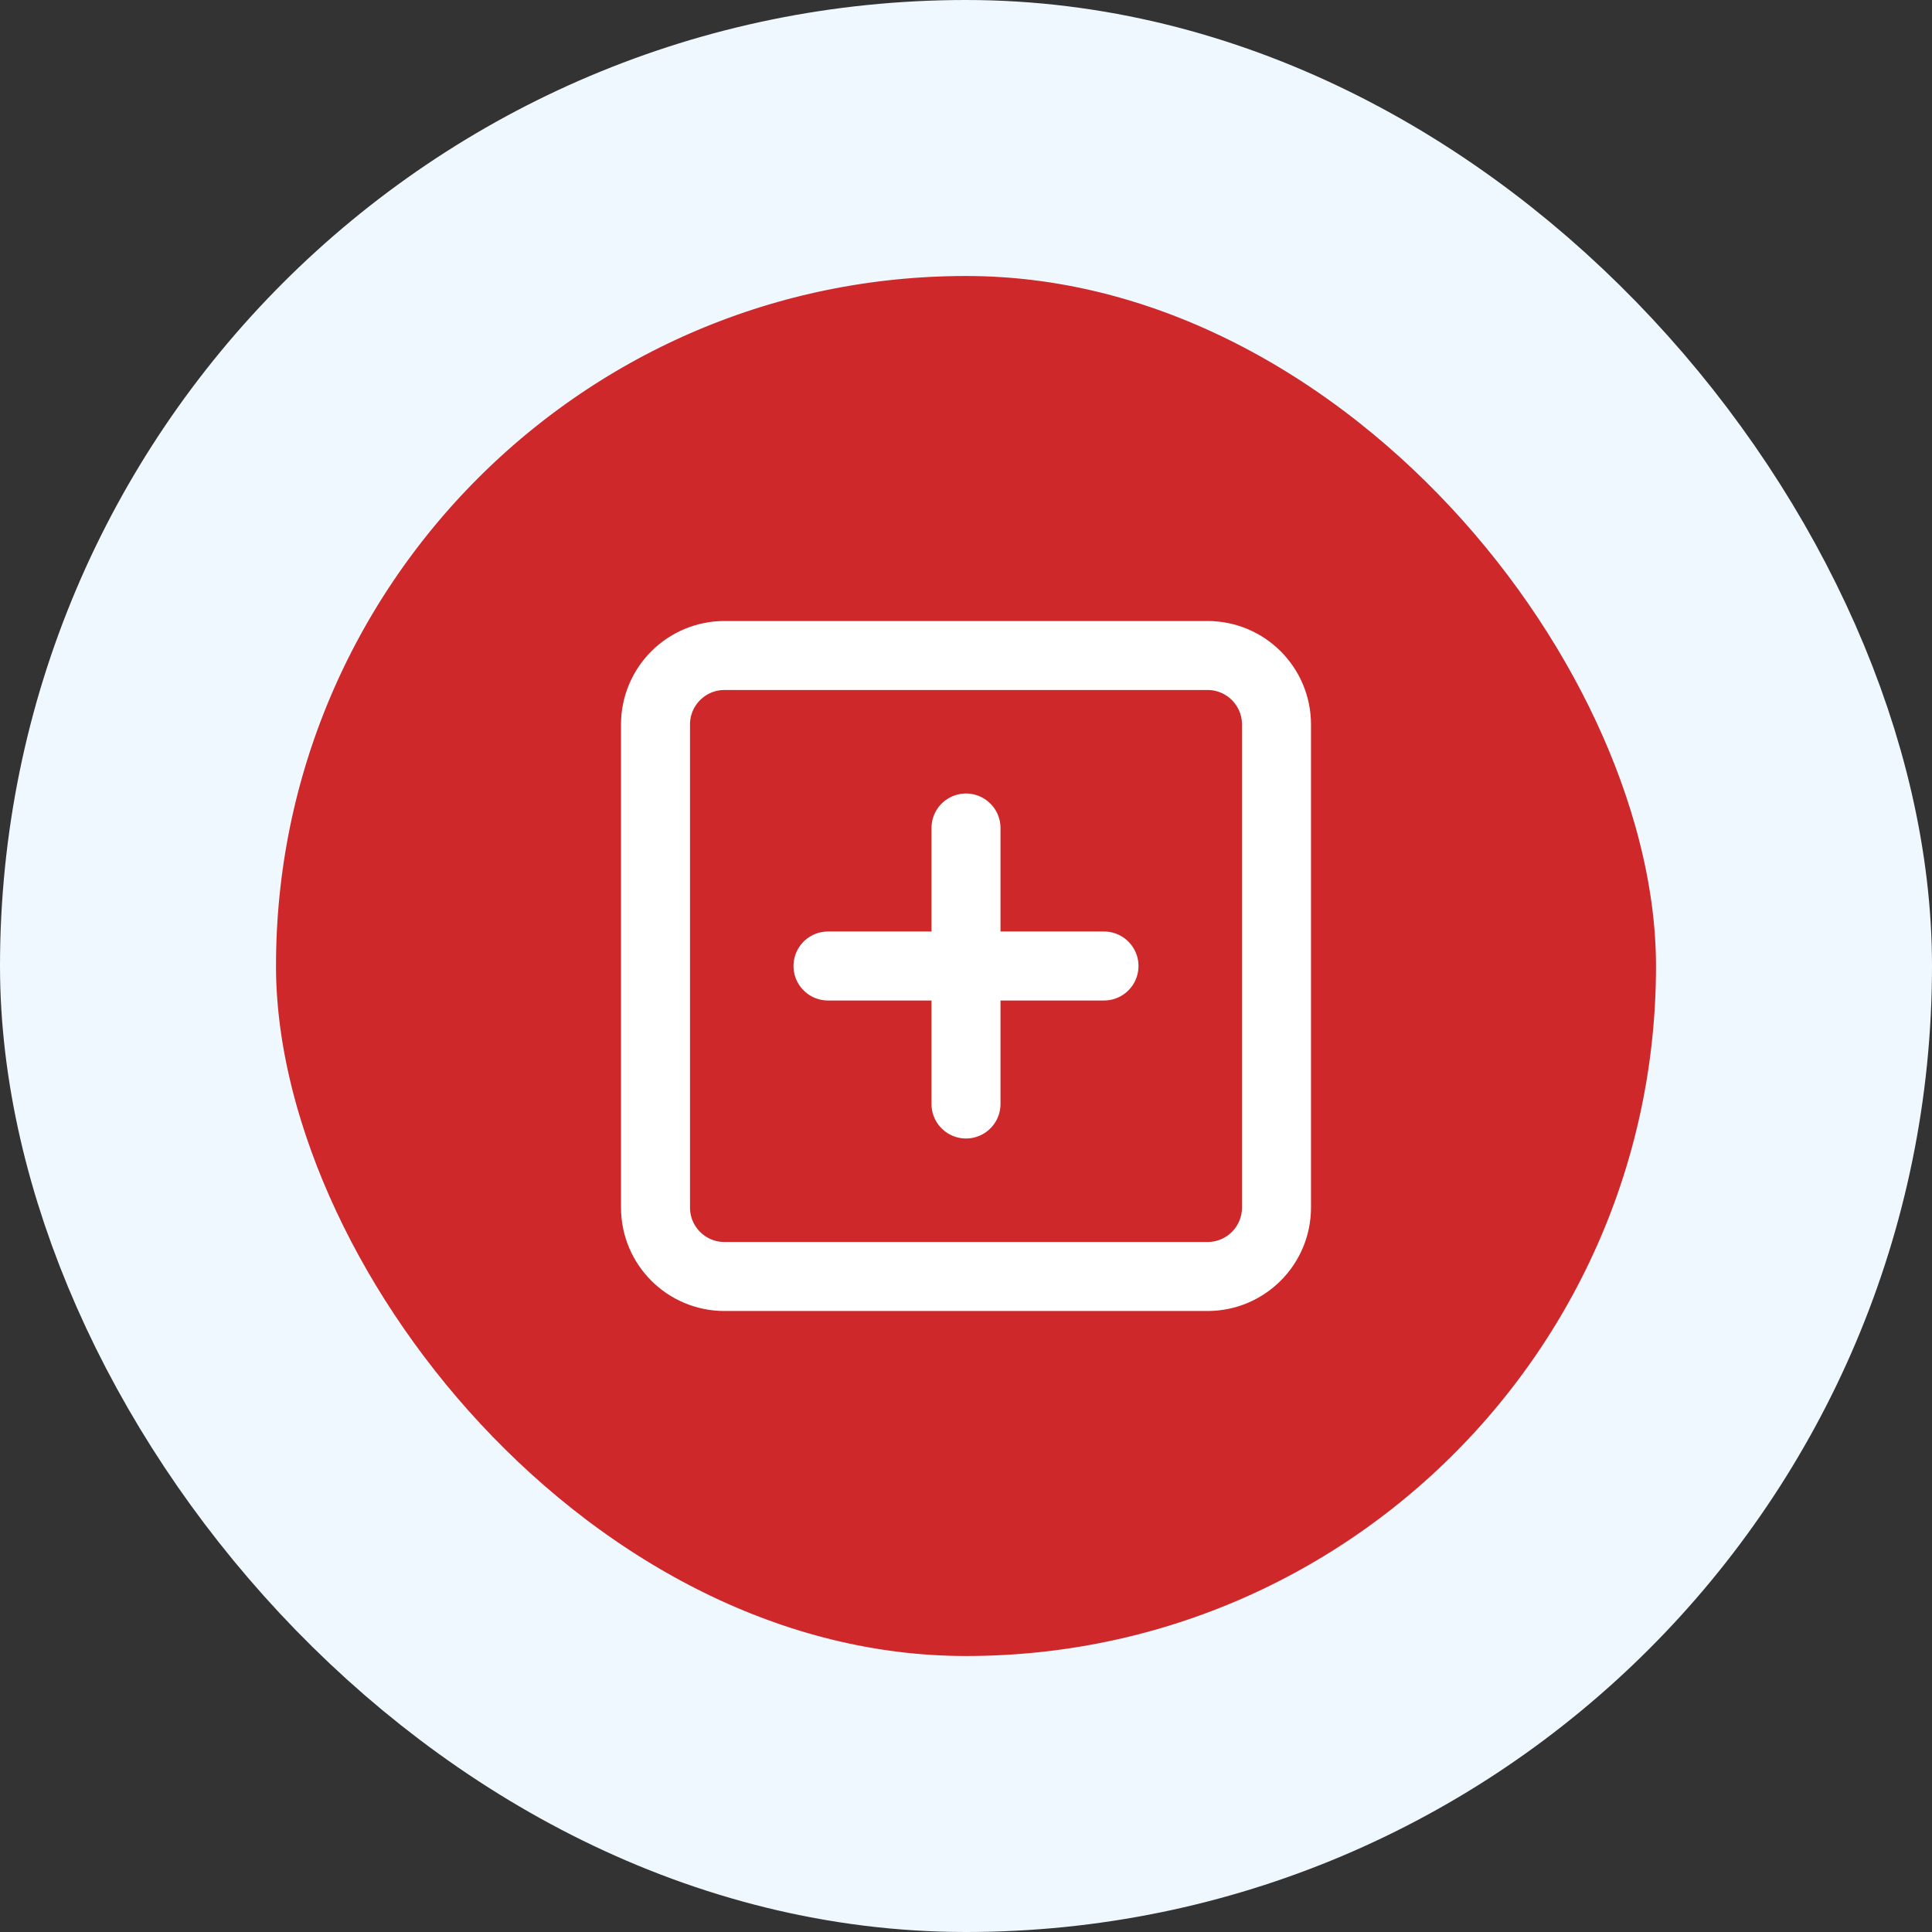 <svg width="56" height="56" viewBox="0 0 56 56" fill="none" xmlns="http://www.w3.org/2000/svg">
<rect x="0" y="0" width="56" height="56" fill="#333333" stroke="none"/>
<rect x="4" y="4" width="48" height="48" rx="24" fill="#CF282A"/>
<rect x="4" y="4" width="48" height="48" rx="24" stroke="#EFF8FF" stroke-width="8"/>
<path d="M28 24V32M24 28H32M21 19H35C36.105 19 37 19.895 37 21V35C37 36.105 36.105 37 35 37H21C19.895 37 19 36.105 19 35V21C19 19.895 19.895 19 21 19Z" stroke="white" stroke-width="2" stroke-linecap="round" stroke-linejoin="round"/>
</svg>
